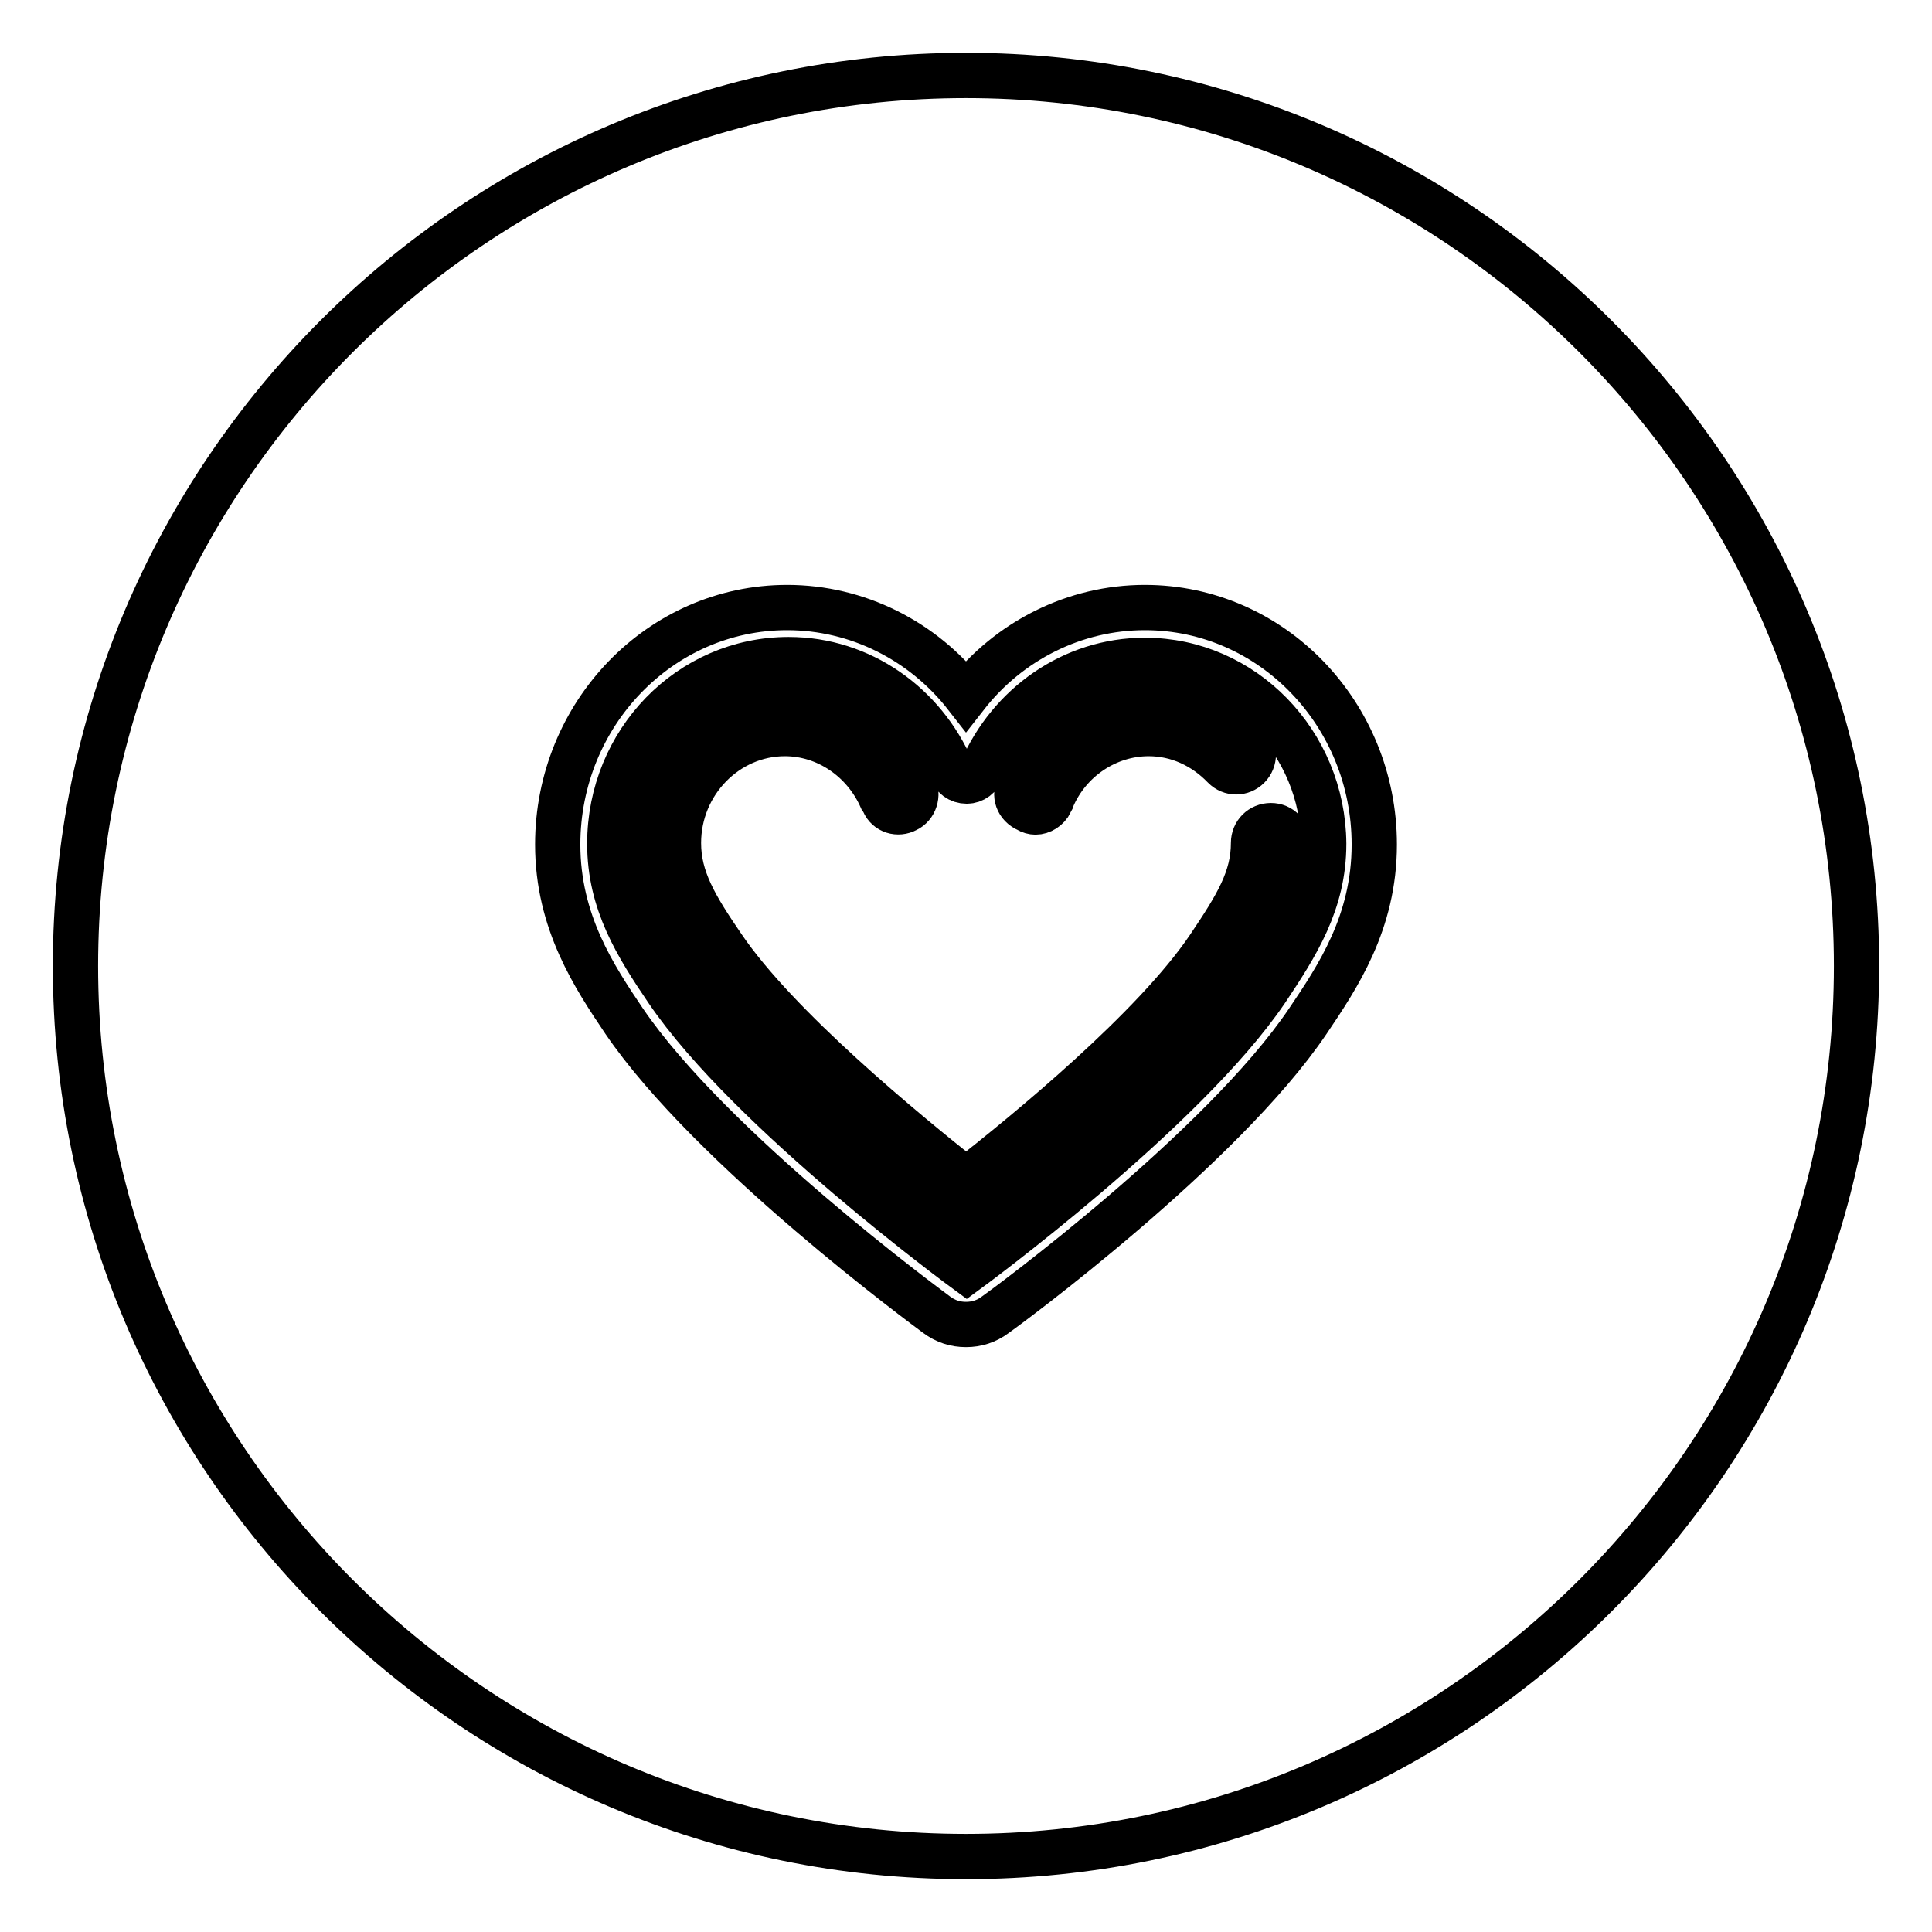 <?xml version="1.0" encoding="utf-8"?>
<!-- Svg Vector Icons : http://www.onlinewebfonts.com/icon -->
<!DOCTYPE svg PUBLIC "-//W3C//DTD SVG 1.1//EN" "http://www.w3.org/Graphics/SVG/1.1/DTD/svg11.dtd">
<svg version="1.1" xmlns="http://www.w3.org/2000/svg" xmlns:xlink="http://www.w3.org/1999/xlink" x="0px" y="0px" viewBox="0 0 256 256" enable-background="new 0 0 256 256" xml:space="preserve">
<g> <path stroke-width="6" fill-opacity="0" stroke="#000000"  d="M151.7,87.5c-9.6,0-17.9,6-21.6,14.5h0c-0.3,0.9-1.1,1.5-2,1.5c-1,0-1.8-0.6-2-1.5h0v0 c-3.7-8.6-12-14.6-21.6-14.6c-13.1,0-23.7,10.9-23.7,24.4c0,7.8,3.6,13.5,7.6,19.4c10.9,16.1,39.7,37.2,39.7,37.2 s28.8-21.1,39.7-37.2c4-6,7.6-11.6,7.6-19.4C175.3,98.4,164.7,87.5,151.7,87.5z M135,104.2c0-0.1,0.1-0.2,0.1-0.3 c3-6.9,9.6-11.4,17-11.4c5,0,9.8,2.1,13.3,5.8c0.9,0.9,0.9,2.4,0,3.3c-0.9,0.9-2.3,0.9-3.2,0c-2.7-2.8-6.2-4.4-10-4.4 c-5.5,0-10.6,3.4-12.8,8.6c-0.1,0.2-0.2,0.3-0.2,0.5c-0.4,0.8-1.2,1.3-2,1.3c-0.3,0-0.7-0.1-1-0.3 C134.8,106.7,134.4,105.3,135,104.2z M170.6,111.7c0,6-2.8,10.7-6.7,16.5c-7.7,11.4-24.9,25.6-34.5,33c-0.4,0.3-0.9,0.5-1.4,0.5 c-0.5,0-1-0.2-1.4-0.5c-9.6-7.4-26.8-21.6-34.5-33c-4-5.9-6.7-10.5-6.7-16.5c0-10.6,8.3-19.2,18.6-19.2c7.3,0,14,4.5,17,11.4 c0,0.1,0.1,0.2,0.1,0.3c0.6,1.1,0.1,2.6-1,3.1c-1.1,0.6-2.5,0.2-3-1c-0.1-0.2-0.2-0.4-0.3-0.5c-2.3-5.2-7.3-8.6-12.8-8.6 c-7.7,0-14.1,6.5-14.1,14.5c0,4.7,2.2,8.4,5.9,13.8c7.2,10.6,24,24.4,32.2,30.9c8.2-6.4,25-20.2,32.2-30.9 c3.7-5.5,5.9-9.1,5.9-13.8c0-1.3,1-2.3,2.3-2.3S170.6,110.4,170.6,111.7z M128,10C62.9,10,10,62.9,10,128c0,65.1,52.9,118,118,118 c65.1,0,118-52.9,118-118C246,62.9,193.1,10,128,10z M173.3,135.3c-11.4,16.9-40.1,38-41.4,38.9c-1.2,0.9-2.5,1.3-3.9,1.3 c-1.4,0-2.7-0.4-3.9-1.3c-1.2-0.9-29.9-22-41.4-38.9c-3.9-5.8-8.8-13.1-8.8-23.4c0-17.3,13.6-31.4,30.4-31.4 c9.3,0,18,4.4,23.7,11.7c5.7-7.3,14.4-11.7,23.7-11.7c16.8,0,30.4,14.1,30.4,31.4C182.1,122.3,177.2,129.5,173.3,135.3z"/></g>
</svg>